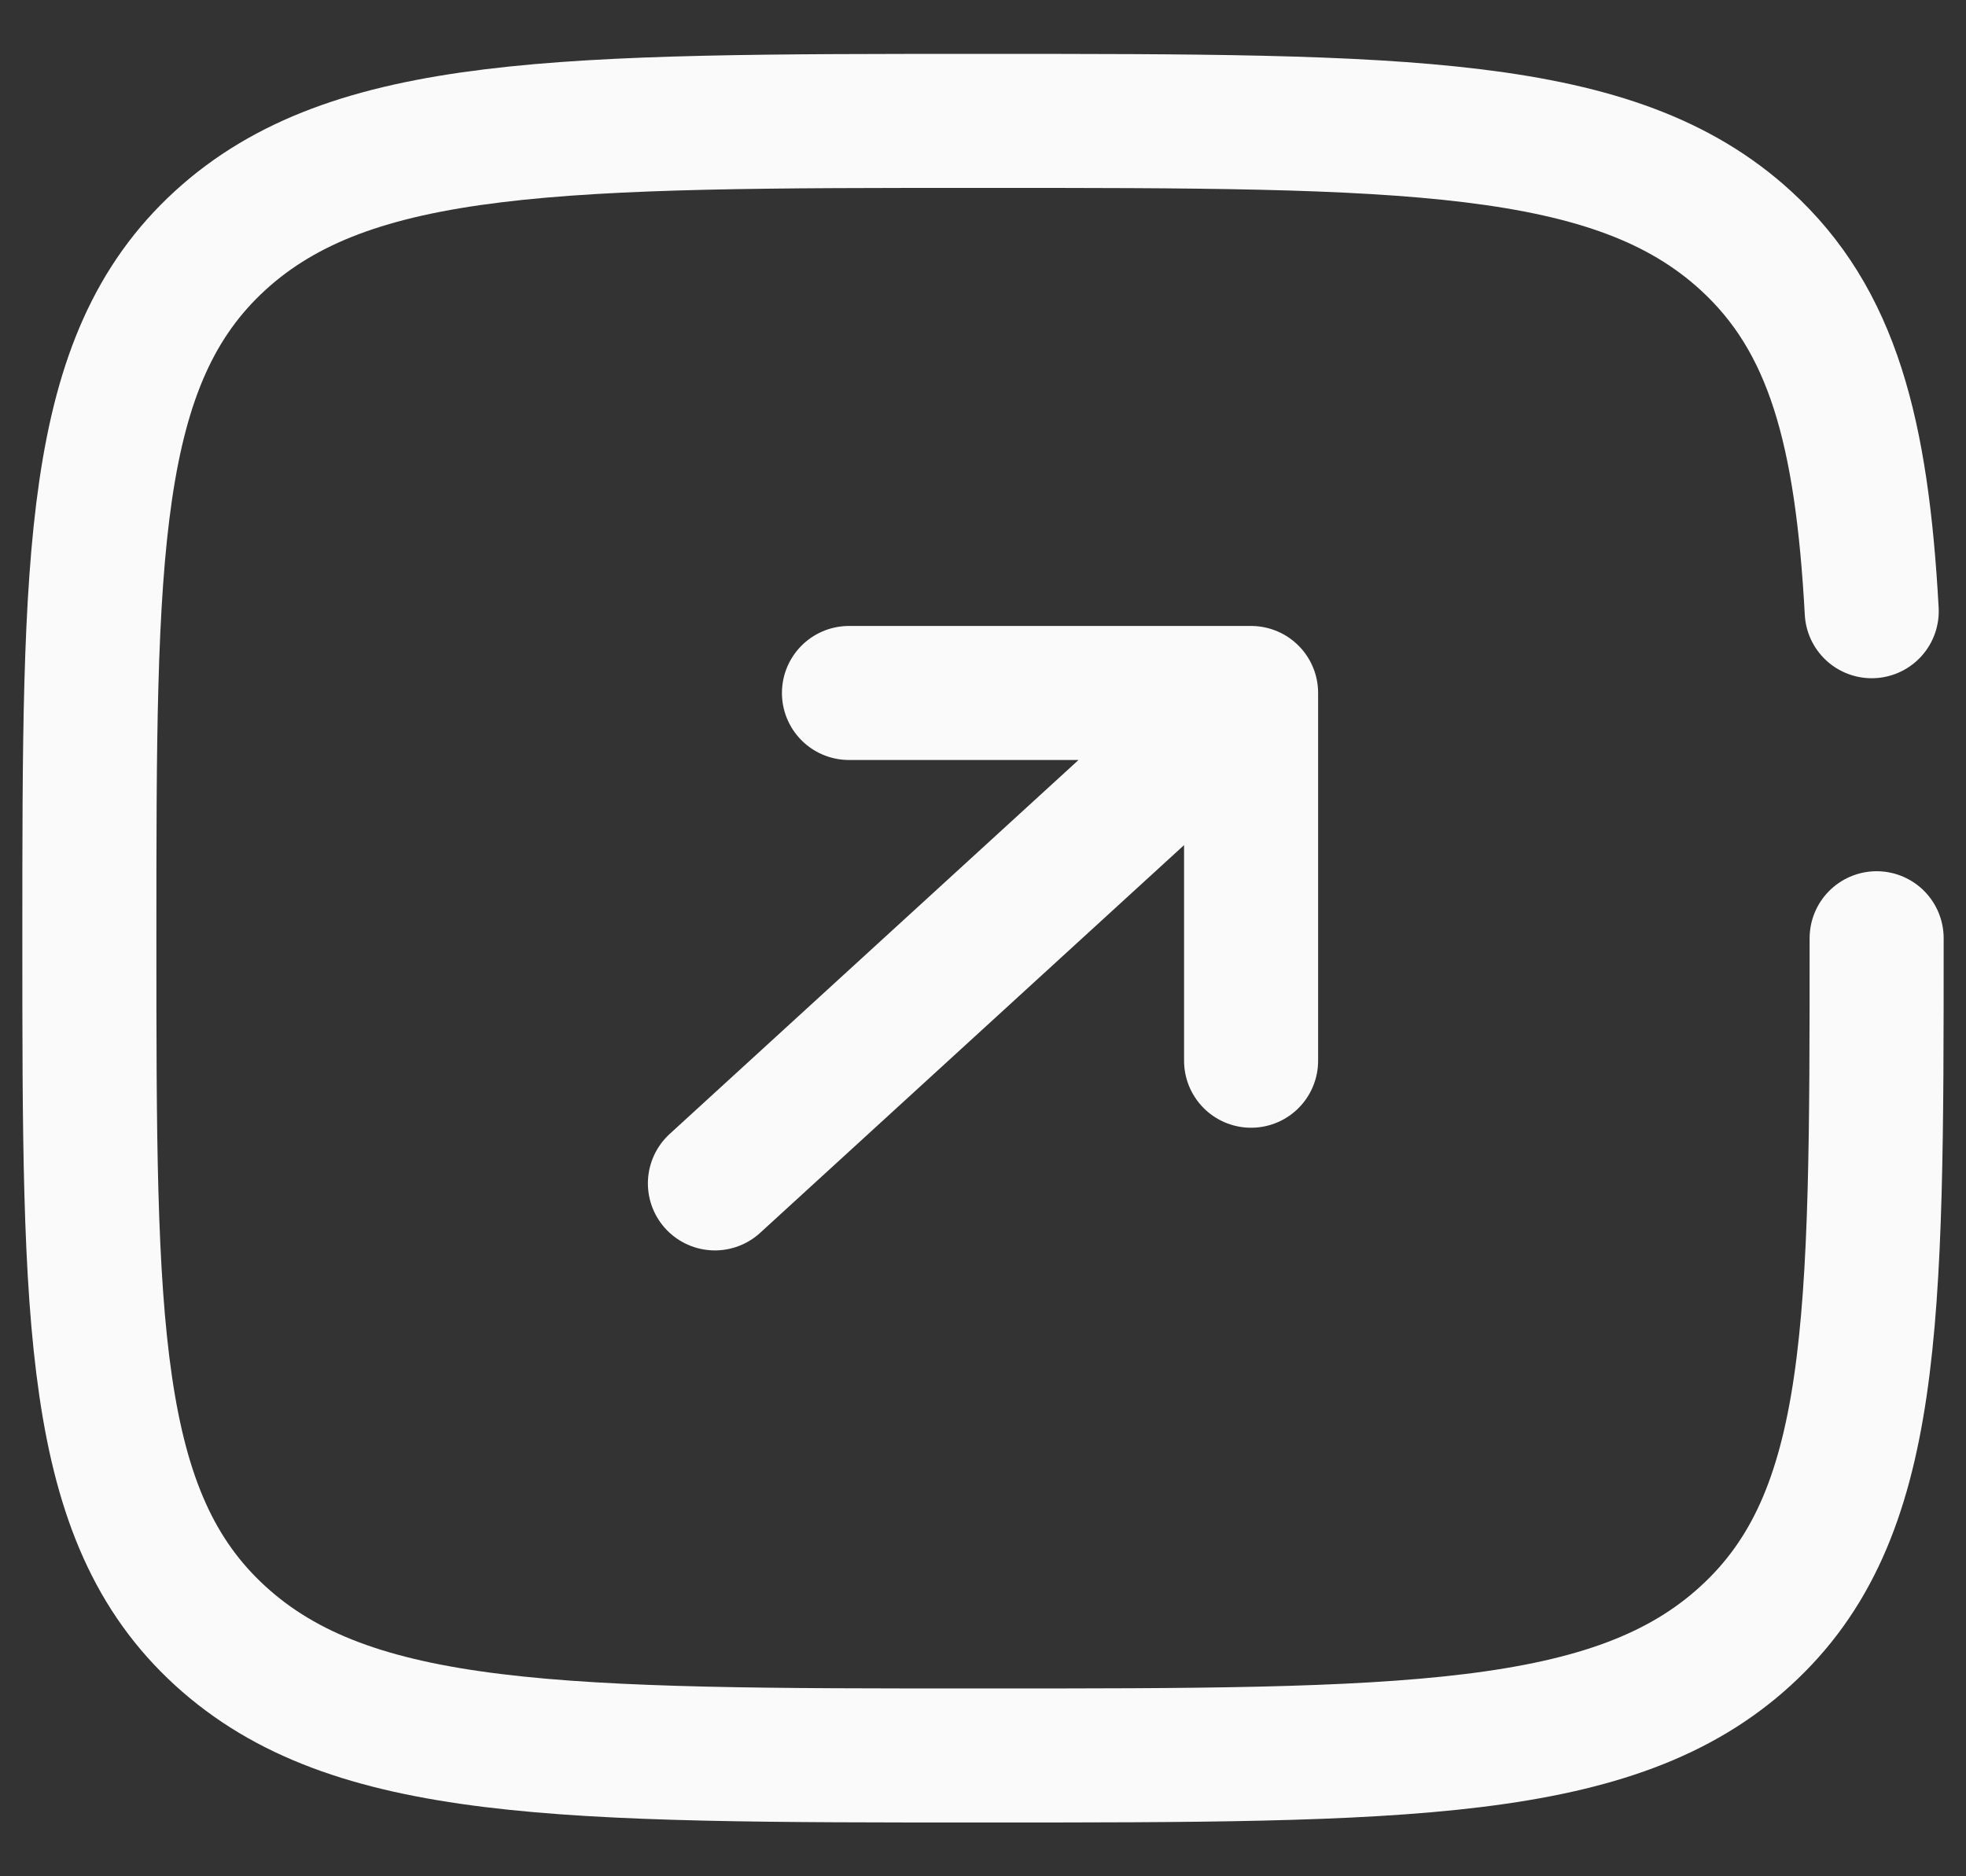<svg width="22" height="21" viewBox="0 0 22 21" fill="none" xmlns="http://www.w3.org/2000/svg">
<rect x="0" y="0" width="22" height="21" fill="#333333" stroke="none"/>
<path d="M8 13.245L14 7.756M14 7.756H9.5M14 7.756V11.872" stroke="#FAFAFA" stroke-width="1.5" stroke-linecap="round" stroke-linejoin="round"/>
<path d="M21 10.501C21 14.813 21 16.969 19.535 18.308C18.072 19.648 15.714 19.648 11 19.648C6.286 19.648 3.929 19.648 2.464 18.308C1 16.97 1 14.813 1 10.501C1 6.188 1 4.032 2.464 2.692C3.93 1.353 6.286 1.353 11 1.353C15.714 1.353 18.071 1.353 19.535 2.692C20.509 3.583 20.835 4.835 20.945 6.841" stroke="#FAFAFA" stroke-width="1.5" stroke-linecap="round"/>
</svg>
